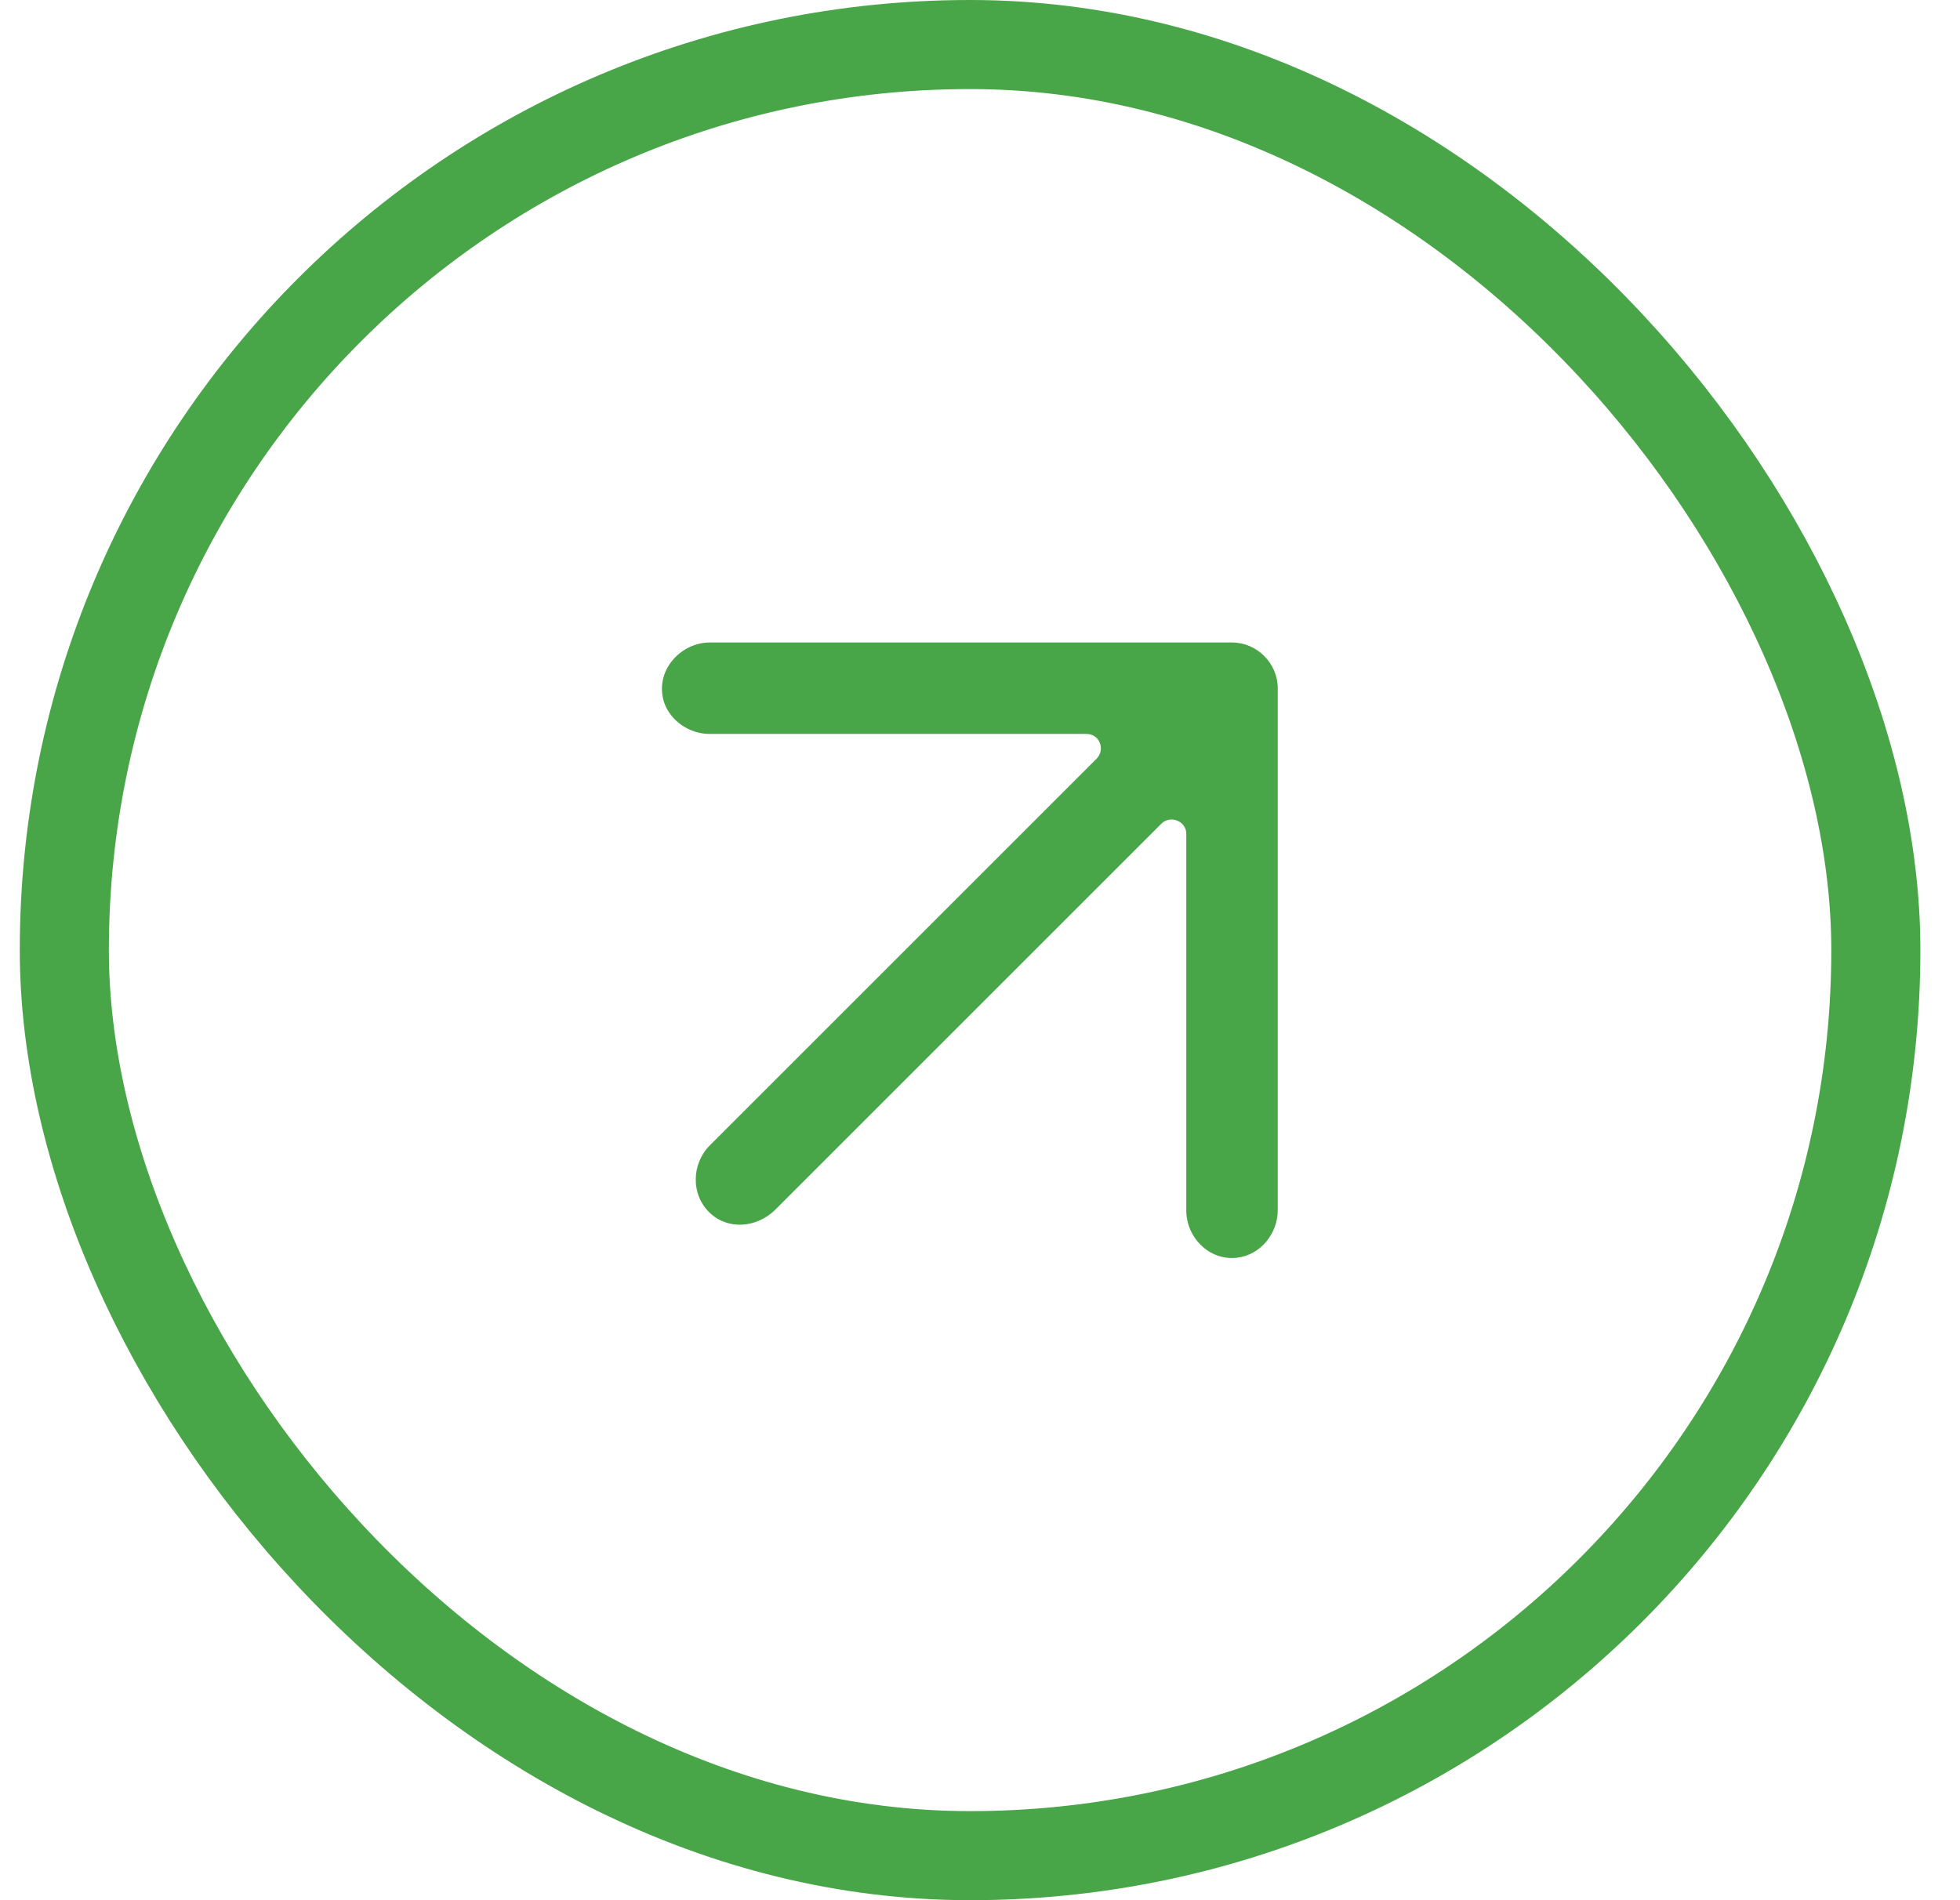 <svg width="33" height="32" viewBox="0 0 33 32" fill="none" xmlns="http://www.w3.org/2000/svg">
<path d="M21.513 11.59C21.513 11.17 21.163 10.82 20.743 10.82H11.95C11.46 10.82 11.013 11.296 11.181 11.828C11.293 12.15 11.615 12.36 11.95 12.36H18.293C18.517 12.36 18.615 12.626 18.46 12.78L11.95 19.29C11.643 19.598 11.628 20.116 11.95 20.424C12.258 20.718 12.735 20.676 13.043 20.382L19.553 13.872C19.707 13.718 19.973 13.83 19.973 14.04V20.382C19.973 20.844 20.365 21.236 20.827 21.18C21.219 21.138 21.513 20.774 21.513 20.382V11.59V11.59Z" fill="#48A548"/>
<rect x="1.083" y="0.75" width="30.5" height="30.5" rx="15.25" stroke="#48A548" stroke-width="1.5"/>
</svg>
